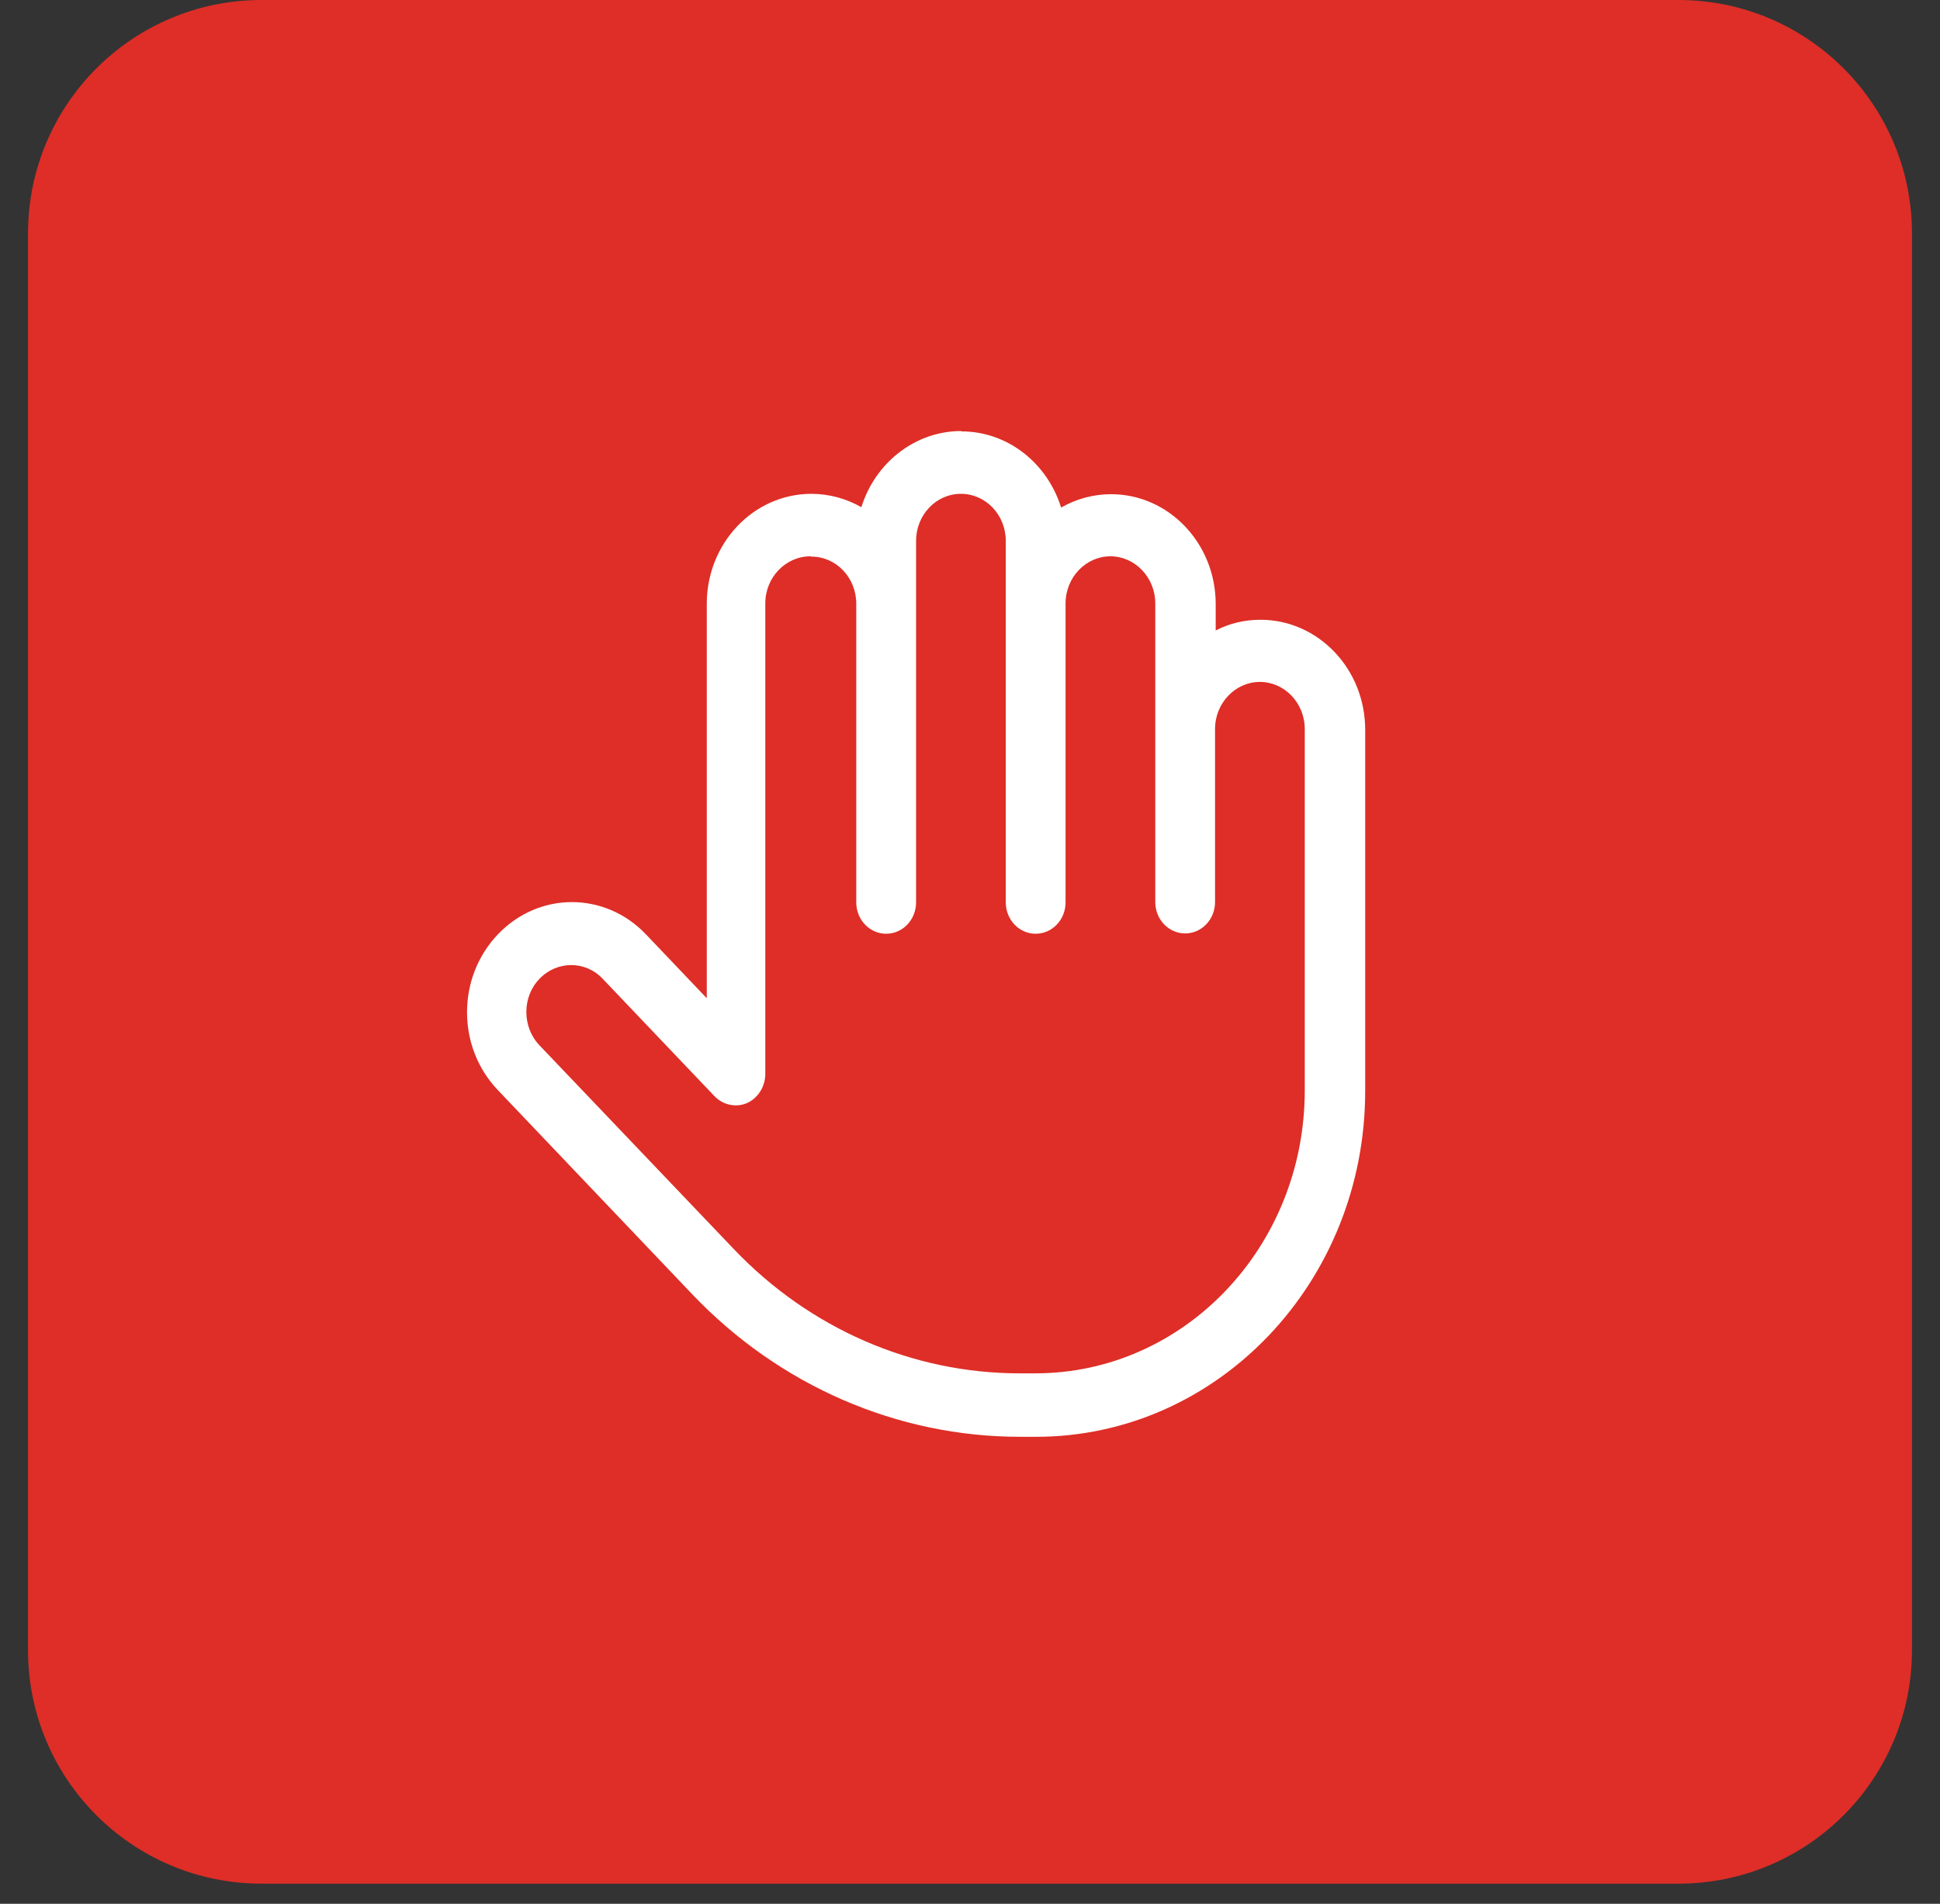 <svg width="54" height="53" viewBox="0 0 54 53" fill="none" xmlns="http://www.w3.org/2000/svg">
<rect x="0" y="0" width="54" height="53" fill="#333333" stroke="none"/>
<g id="Artwork" clip-path="url(#clip0_705_22293)">
<path id="Vector" d="M46.72 0H7.28C3.69 0 0.78 2.91 0.78 6.5V45.94C0.78 49.53 3.69 52.44 7.28 52.44H46.72C50.31 52.44 53.22 49.53 53.22 45.94V6.5C53.22 2.91 50.31 0 46.72 0Z" fill="#DE2E27"/>
<path id="Vector_2" d="M26.756 12C25.463 12 24.357 12.893 23.976 14.12C23.569 13.888 23.091 13.748 22.586 13.748C20.975 13.748 19.673 15.124 19.673 16.808V27.79L17.982 26.014C16.84 24.814 14.999 24.814 13.857 26.014C12.714 27.213 12.714 29.148 13.857 30.347L19.266 36.029C21.692 38.577 24.977 40 28.394 40H28.837C33.901 40 38 35.685 38 30.375V20.314C38 18.621 36.69 17.254 35.087 17.254C34.636 17.254 34.22 17.356 33.839 17.552V16.817C33.839 15.124 32.529 13.758 30.926 13.758C30.421 13.758 29.943 13.897 29.536 14.13C29.155 12.902 28.058 12.009 26.756 12.009V12ZM22.586 15.496C23.277 15.496 23.834 16.082 23.834 16.808V25.121C23.834 25.605 24.206 25.995 24.667 25.995C25.127 25.995 25.499 25.605 25.499 25.121V16.371V15.059C25.499 14.334 26.057 13.748 26.747 13.748C27.438 13.748 27.996 14.334 27.996 15.059V16.808V25.121C27.996 25.605 28.367 25.995 28.828 25.995C29.288 25.995 29.66 25.605 29.66 25.121V16.798C29.66 16.073 30.227 15.487 30.908 15.487C31.59 15.487 32.157 16.073 32.157 16.798V20.295V25.112C32.157 25.596 32.529 25.986 32.989 25.986C33.449 25.986 33.821 25.596 33.821 25.112V20.295C33.821 19.57 34.388 18.984 35.069 18.984C35.751 18.984 36.318 19.57 36.318 20.295V30.357C36.318 34.709 32.962 38.233 28.819 38.233H28.376C25.393 38.233 22.533 36.987 20.426 34.774L15.016 29.101C14.529 28.59 14.529 27.753 15.016 27.251C15.503 26.739 16.3 26.739 16.778 27.251L19.886 30.515C20.125 30.766 20.488 30.84 20.789 30.71C21.09 30.58 21.302 30.254 21.302 29.901V16.798C21.302 16.073 21.869 15.487 22.559 15.487L22.586 15.496Z" fill="white"/>
</g>
<defs>
<clipPath id="clip0_705_22293">
<rect width="52.44" height="52.44" fill="white" transform="translate(0.78)"/>
</clipPath>
</defs>
</svg>
